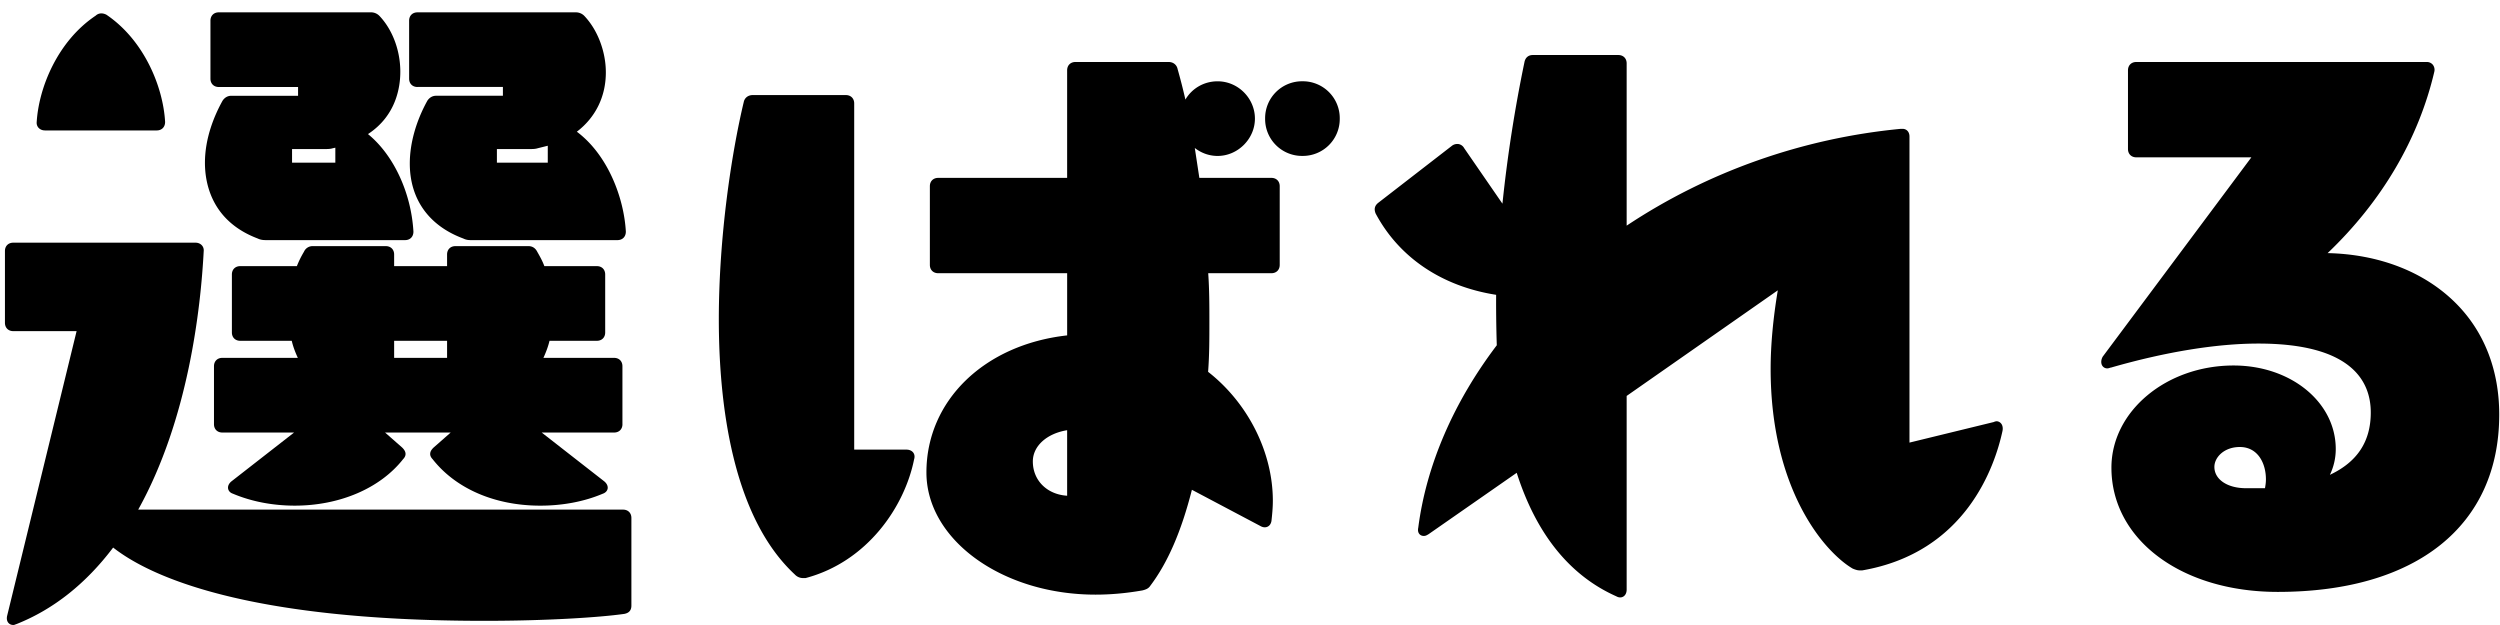 <svg width="172" height="43" fill="none" xmlns="http://www.w3.org/2000/svg"><path d="M28.723 5.983H34.6v.605h-4.596c-.241 0-.45.116-.6.339-.78 1.405-1.21 2.939-1.21 4.319 0 2.448 1.305 4.281 3.677 5.162.227.112.399.112.551.112h10.06c.345 0 .576-.231.576-.588-.127-2.291-1.219-5.258-3.371-6.87 1.29-.985 1.995-2.423 1.995-4.08 0-1.435-.565-2.922-1.48-3.887A.805.805 0 0039.59.85H28.723c-.345 0-.575.23-.575.575V5.41c0 .345.23.575.575.575v-.002zm5.464 5.21v-.938h2.272c.152 0 .363 0 .522-.052l.706-.176v1.166h-3.5z" fill="#000"/><path d="M15.91 6.59c-.24 0-.45.116-.598.339C14.76 7.923 14.1 9.47 14.1 11.2c0 1.432.471 4.013 3.63 5.209.227.111.452.111.6.111h9.538c.345 0 .576-.23.576-.587-.155-2.682-1.372-5.28-3.127-6.708 1.93-1.262 2.225-3.213 2.225-4.29 0-1.457-.534-2.89-1.435-3.839a.806.806 0 00-.612-.247h-10.44c-.345 0-.576.231-.576.576v3.986c0 .344.231.575.576.575h5.452v.605H15.91V6.59zm4.183 4.603v-.938h2.272c.15 0 .356 0 .526-.054l.18-.04v1.032h-2.978zm22.73 17.99v-3.986c0-.345-.23-.576-.575-.576h-4.861c.197-.43.338-.824.419-1.174h3.256c.344 0 .575-.23.575-.575v-3.986c0-.345-.23-.576-.575-.576h-3.61c-.142-.381-.32-.69-.486-.982-.162-.325-.417-.394-.603-.394h-5.029c-.344 0-.575.231-.575.576v.8h-3.642v-.8c0-.345-.231-.576-.576-.576h-5.029a.638.638 0 00-.597.384 6.59 6.59 0 00-.49.992H16.53c-.345 0-.576.231-.576.576v3.986c0 .344.232.575.576.575h3.542c.08.35.22.746.419 1.174h-5.194c-.344 0-.575.231-.575.576v3.986c0 .344.23.575.575.575h4.935l-4.299 3.352c-.184.147-.27.331-.24.507.017.094.084.266.332.349 1.272.538 2.742.822 4.252.822 3.096 0 5.883-1.196 7.456-3.198.362-.372.047-.687-.064-.799l-1.176-1.033h4.514l-1.186 1.043c-.092.092-.2.216-.22.372-.022.147.033.282.164.419 1.596 2.033 4.295 3.197 7.407 3.197 1.542 0 3.027-.283 4.285-.816.262-.088.331-.26.349-.354.03-.174-.057-.36-.241-.509l-4.297-3.352h4.982c.344 0 .575-.23.575-.575h-.002zM27.117 24.62v-1.174h3.642v1.174h-3.642zM3.097 8.974h7.687c.344 0 .575-.231.575-.587-.133-2.394-1.429-5.6-4.023-7.364l-.022-.014c-.274-.137-.54-.112-.734.07-2.618 1.754-3.925 4.957-4.059 7.366 0 .306.243.529.576.529z" fill="#000"/><path d="M42.864 35.062H9.508c3.442-6.188 4.303-13.803 4.51-17.838 0-.305-.242-.528-.575-.528H.915c-.344 0-.575.23-.575.575v4.935c0 .345.23.576.575.576H5.27L.487 42.384c-.047.239.02.384.086.462.08.098.201.153.344.153a.367.367 0 00.165-.047l.048-.014c2.537-1.006 4.775-2.777 6.654-5.266 2.48 1.943 9.027 5.041 25.542 5.041 4.338 0 7.953-.239 9.624-.477.21-.041.49-.147.49-.572v-6.027c0-.345-.232-.575-.576-.575zm44.608-22.826h-4.957l-.313-2.055c.452.354 1 .548 1.57.548 1.39 0 2.567-1.176 2.567-2.567 0-1.392-1.153-2.568-2.568-2.568-.937 0-1.765.487-2.215 1.258a41.783 41.783 0 00-.536-2.098c-.059-.297-.303-.489-.618-.489h-6.407c-.345 0-.576.231-.576.576v7.397H64.55c-.344 0-.575.23-.575.575v5.41c0 .344.231.574.575.574h8.87v4.278c-5.711.636-9.682 4.493-9.682 9.43 0 4.635 5.22 8.406 11.632 8.406 1.05 0 2.1-.094 3.227-.29.21-.053.407-.115.536-.31 1.206-1.592 2.145-3.758 2.87-6.614l4.704 2.488c.17.101.344.121.49.056.144-.062.242-.195.279-.393.047-.419.096-.908.096-1.397 0-3.33-1.705-6.72-4.454-8.869.088-1.157.088-2.256.088-3.42 0-1.102 0-2.24-.08-3.365h4.344c.344 0 .575-.23.575-.575v-5.409c0-.344-.23-.575-.575-.575l.002-.002zM73.419 29.598v4.508c-1.38-.084-2.36-1.05-2.36-2.36 0-1.06.961-1.921 2.36-2.148zm-11.05 1.336h-3.6V7.117c0-.345-.232-.576-.576-.576h-6.407c-.317 0-.56.192-.617.484-.827 3.46-1.714 9.203-1.714 14.947 0 5.743.908 13.544 5.229 17.553a.773.773 0 00.566.247h.168l.025-.006c4.239-1.133 6.795-4.912 7.446-8.158.07-.222.01-.374-.052-.462-.096-.133-.269-.212-.468-.212zM89.608 5.592A2.54 2.54 0 0087.04 8.16a2.54 2.54 0 002.567 2.567 2.54 2.54 0 002.568-2.567 2.54 2.54 0 00-2.567-2.568zm47.738 23.395a.376.376 0 00-.166.047l-5.808 1.417V9.392c0-.315-.194-.528-.482-.528h-.113c-6.759.644-13.274 2.945-18.863 6.661V4.361c0-.344-.231-.575-.575-.575h-5.885c-.301 0-.509.178-.571.487a97.092 97.092 0 00-1.515 9.74l-2.634-3.822a.556.556 0 00-.374-.278.606.606 0 00-.483.13l-5.027 3.89c-.267.2-.333.438-.208.751l.01.02c1.614 3.017 4.552 4.996 8.282 5.58a90.8 90.8 0 00.045 3.47c-2.983 3.93-4.852 8.274-5.403 12.552-.038.182-.012.327.074.43.072.089.18.136.307.136s.202-.047.266-.084c.018-.01.035-.022.057-.032l6.07-4.227c1.345 4.212 3.648 7.07 6.852 8.497.09.051.18.077.268.077a.408.408 0 00.203-.053c.153-.086.241-.262.241-.484V27.24l10.399-7.266c-.327 1.959-.493 3.776-.493 5.407 0 8.272 3.695 12.604 5.65 13.741l.115.045c.106.037.215.076.362.076h.176c7.108-1.23 9.116-7.12 9.65-9.6.039-.198.004-.384-.098-.507a.421.421 0 00-.331-.155l.002.006zm22.797-11.575c3.724-3.548 6.258-7.855 7.34-12.487a.563.563 0 00-.106-.472.529.529 0 00-.419-.188H146.98c-.344 0-.575.231-.575.576v5.408c0 .345.231.576.575.576h7.914l-10.207 13.687-.012.015c-.123.206-.143.448-.047.617a.397.397 0 00.358.201.511.511 0 00.157-.033.124.124 0 00.033-.014l.055-.007c3.759-1.083 7.27-1.654 10.148-1.654 6.388 0 7.73 2.577 7.73 4.74 0 1.994-.921 3.4-2.812 4.291a4.092 4.092 0 00.403-1.775c0-3.223-3.088-5.747-7.029-5.747-4.634 0-8.405 3.152-8.405 7.029 0 4.953 4.812 8.548 11.442 8.548 9.542 0 15.239-4.562 15.239-12.202 0-3.072-1.043-5.733-3.018-7.692-2.149-2.133-5.254-3.337-8.788-3.415l.002-.002zm-4.247 15.567c0 .214-.029.401-.065.61h-1.305c-1.282 0-2.176-.602-2.176-1.465 0-.66.669-1.37 1.75-1.37 1.24 0 1.796 1.118 1.796 2.225z" fill="#000"/></svg>